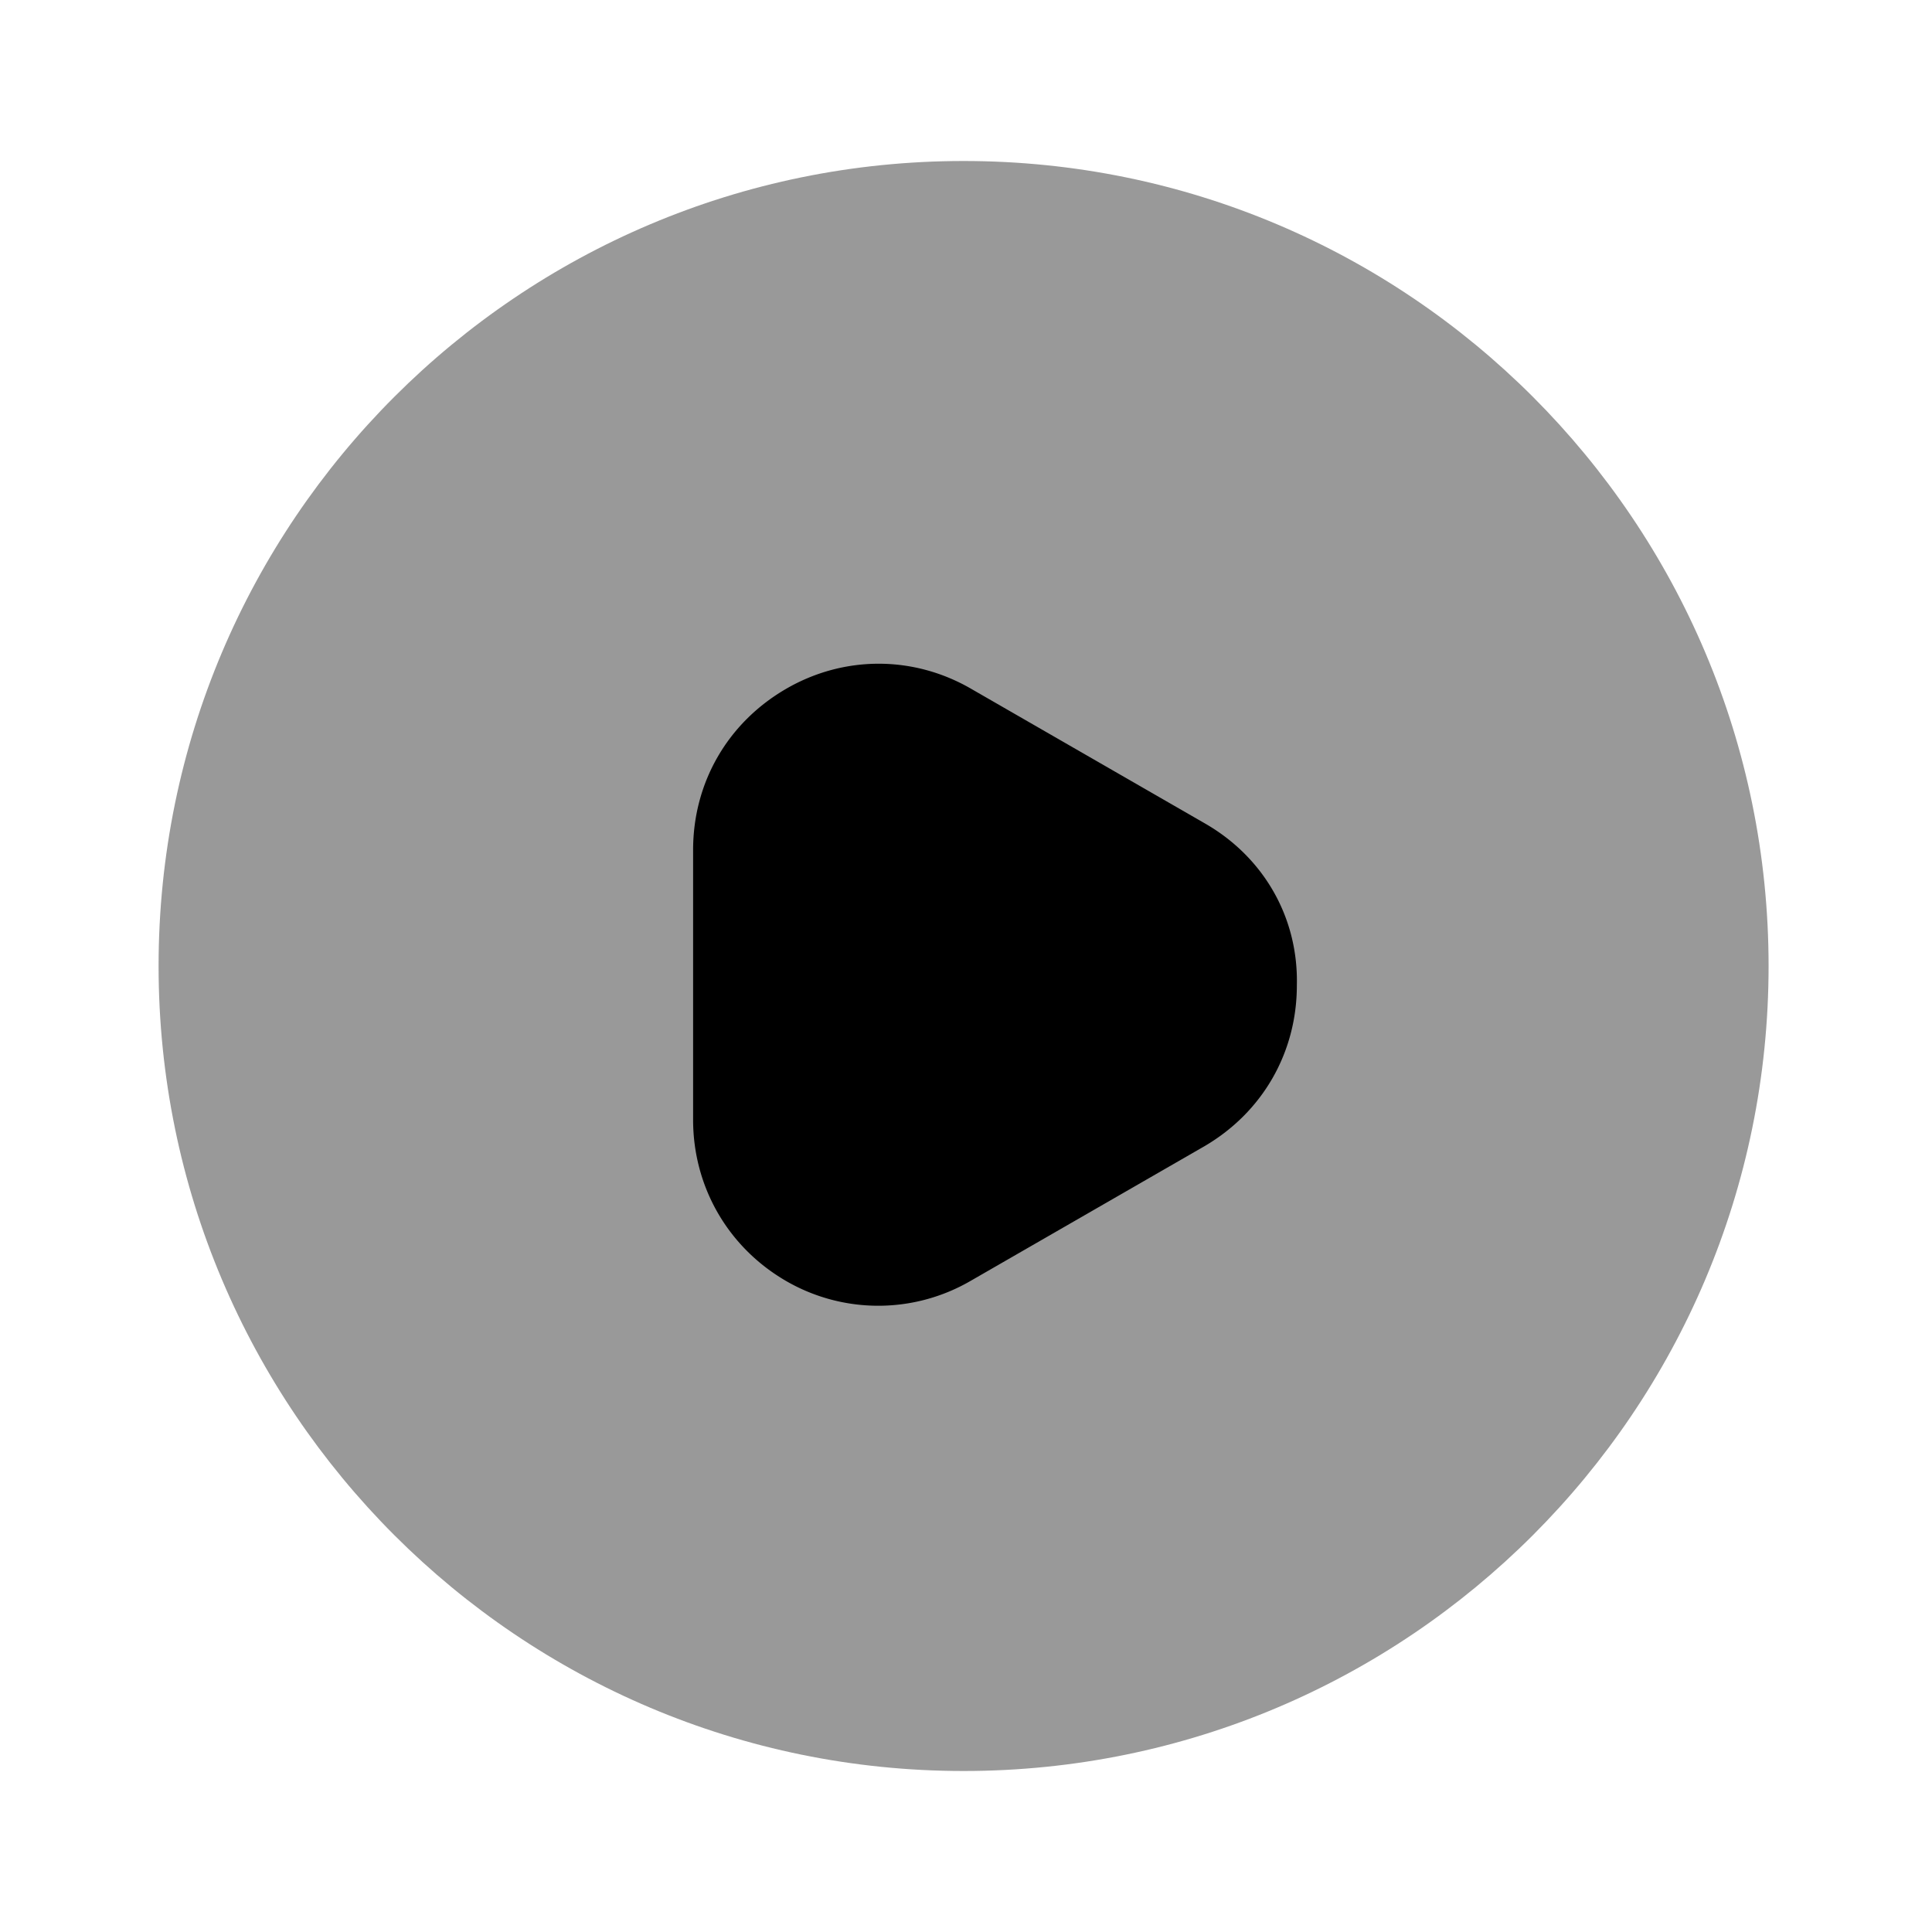 <svg xmlns="http://www.w3.org/2000/svg" viewBox="0 0 24 24" fill="currentColor" aria-hidden="true">
  <path d="M11.97 22c5.524 0 10-4.477 10-10s-4.476-10-10-10c-5.522 0-10 4.477-10 10s4.478 10 10 10z" opacity=".4"/>
  <path d="M14.97 10.23l-2.9-1.67c-.72-.42-1.59-.42-2.31 0s-1.15 1.16-1.15 2v3.35c0 .83.43 1.58 1.15 2a2.285 2.285 0 002.3 0l2.9-1.67c.72-.42 1.15-1.16 1.15-2 .02-.84-.41-1.59-1.14-2.01z"/>
</svg>
